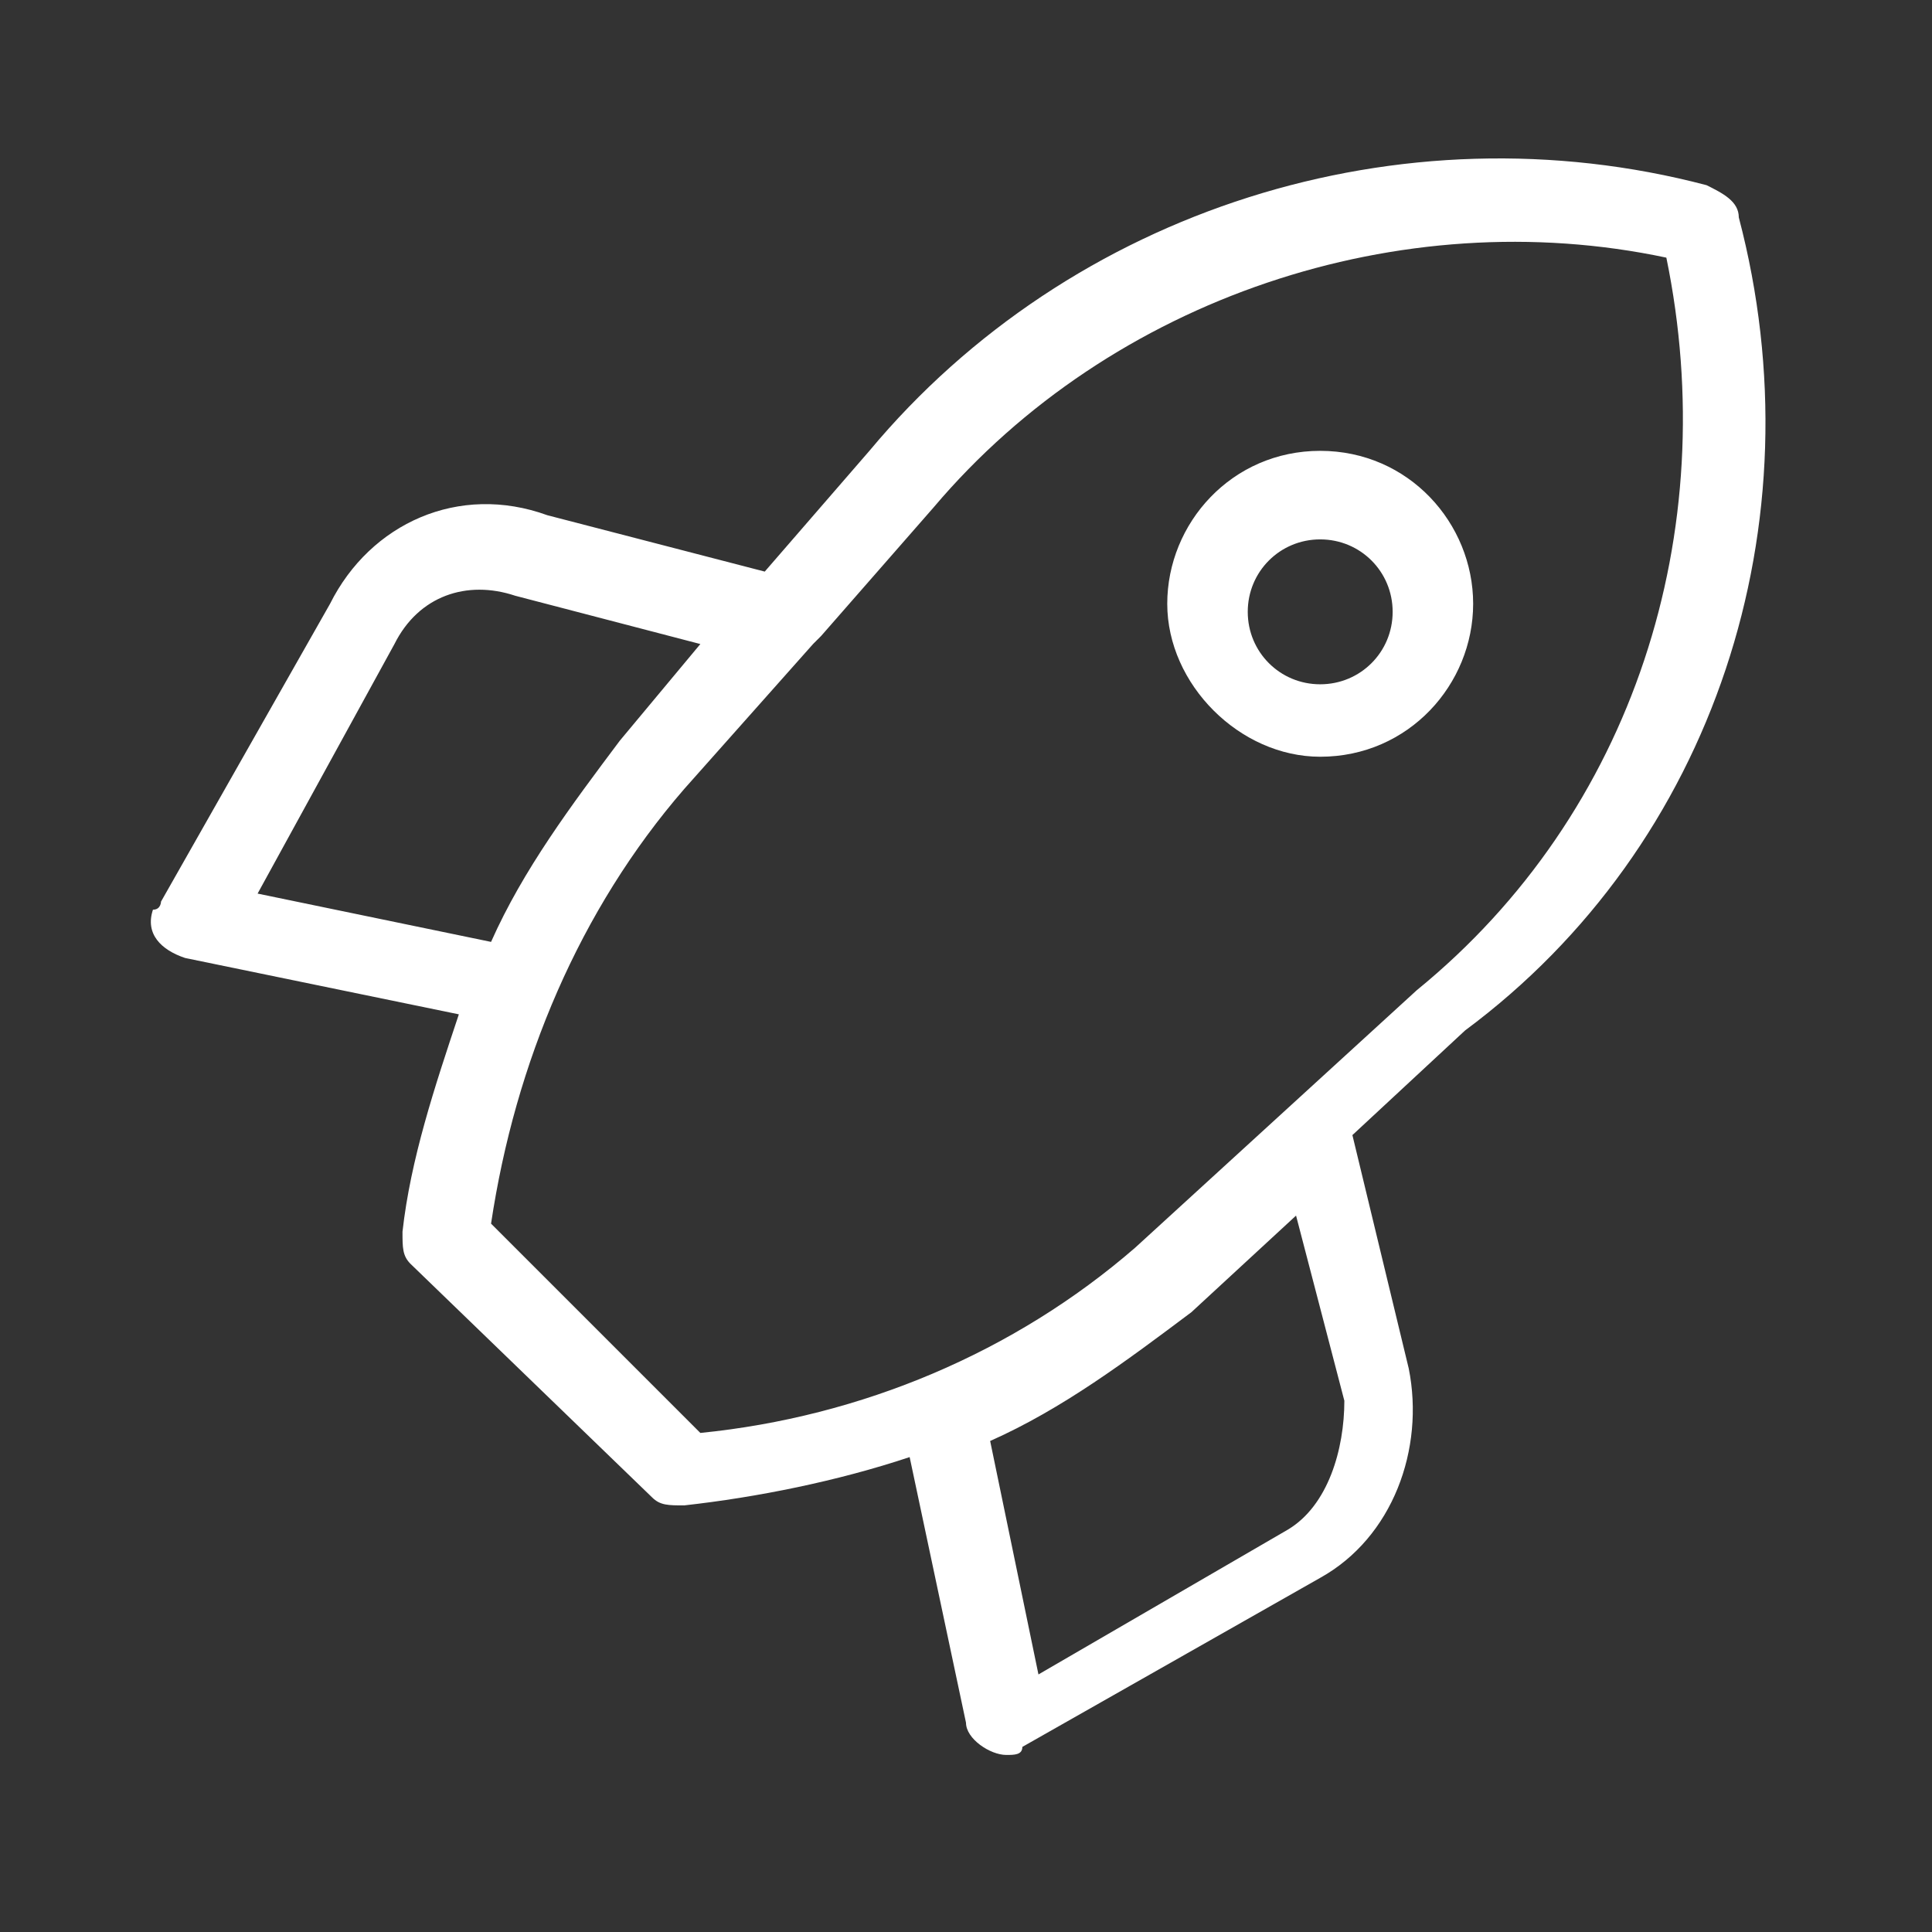 <svg width="48" height="48" viewBox="0 0 48 48" fill="none" xmlns="http://www.w3.org/2000/svg">
<rect x="0" y="0" width="48" height="48" fill="#333333" stroke="none"/>
<path d="M43.2 5.401C43.2 5.001 42.8 4.801 42.4 4.601C34.8 2.601 26.6 5.201 21.6 11.201L19 14.201L13.6 12.801C11.4 12.001 9.2 13.001 8.2 15.001L4 22.401C4 22.401 4 22.601 3.8 22.601C3.6 23.201 4 23.601 4.6 23.801L11.4 25.201C10.8 27.001 10.2 28.801 10 30.601C10 31.001 10 31.201 10.2 31.401L16.2 37.201C16.4 37.401 16.6 37.401 17 37.401C18.8 37.201 20.8 36.801 22.6 36.201L24 42.801C24 43.201 24.6 43.601 25 43.601C25.2 43.601 25.4 43.601 25.4 43.401L32.8 39.201C34.6 38.201 35.4 36.001 35 34.001L33.6 28.201L36.4 25.601C42.6 21.001 45.2 13.001 43.2 5.401ZM6.4 22.201L9.8 16.001C10.4 14.801 11.6 14.401 12.8 14.801L17.4 16.001L15.4 18.401C14.2 20.001 13 21.601 12.2 23.401L6.4 22.201ZM32 38.001L25.8 41.601L24.6 35.801C26.4 35.001 28 33.801 29.6 32.601L32.2 30.201L33.4 34.801C33.4 36.001 33 37.401 32 38.001ZM35.2 24.601L28.2 31.001C25.2 33.601 21.4 35.201 17.4 35.601L12.2 30.401C12.8 26.401 14.4 22.601 17 19.601L20.2 16.001L20.4 15.801L23.2 12.601C27.6 7.401 34.8 5.001 41.4 6.401C42.8 13.201 40.6 20.201 35.2 24.601ZM32.8 11.201C30.6 11.201 29 13.001 29 15.001C29 17.001 30.8 18.801 32.8 18.801C35 18.801 36.6 17.001 36.6 15.001C36.6 13.001 35 11.201 32.8 11.201ZM32.8 17.001C31.8 17.001 31 16.201 31 15.201C31 14.201 31.8 13.401 32.8 13.401C33.8 13.401 34.6 14.201 34.6 15.201C34.6 16.201 33.8 17.001 32.8 17.001Z" fill="white"/>
</svg>
